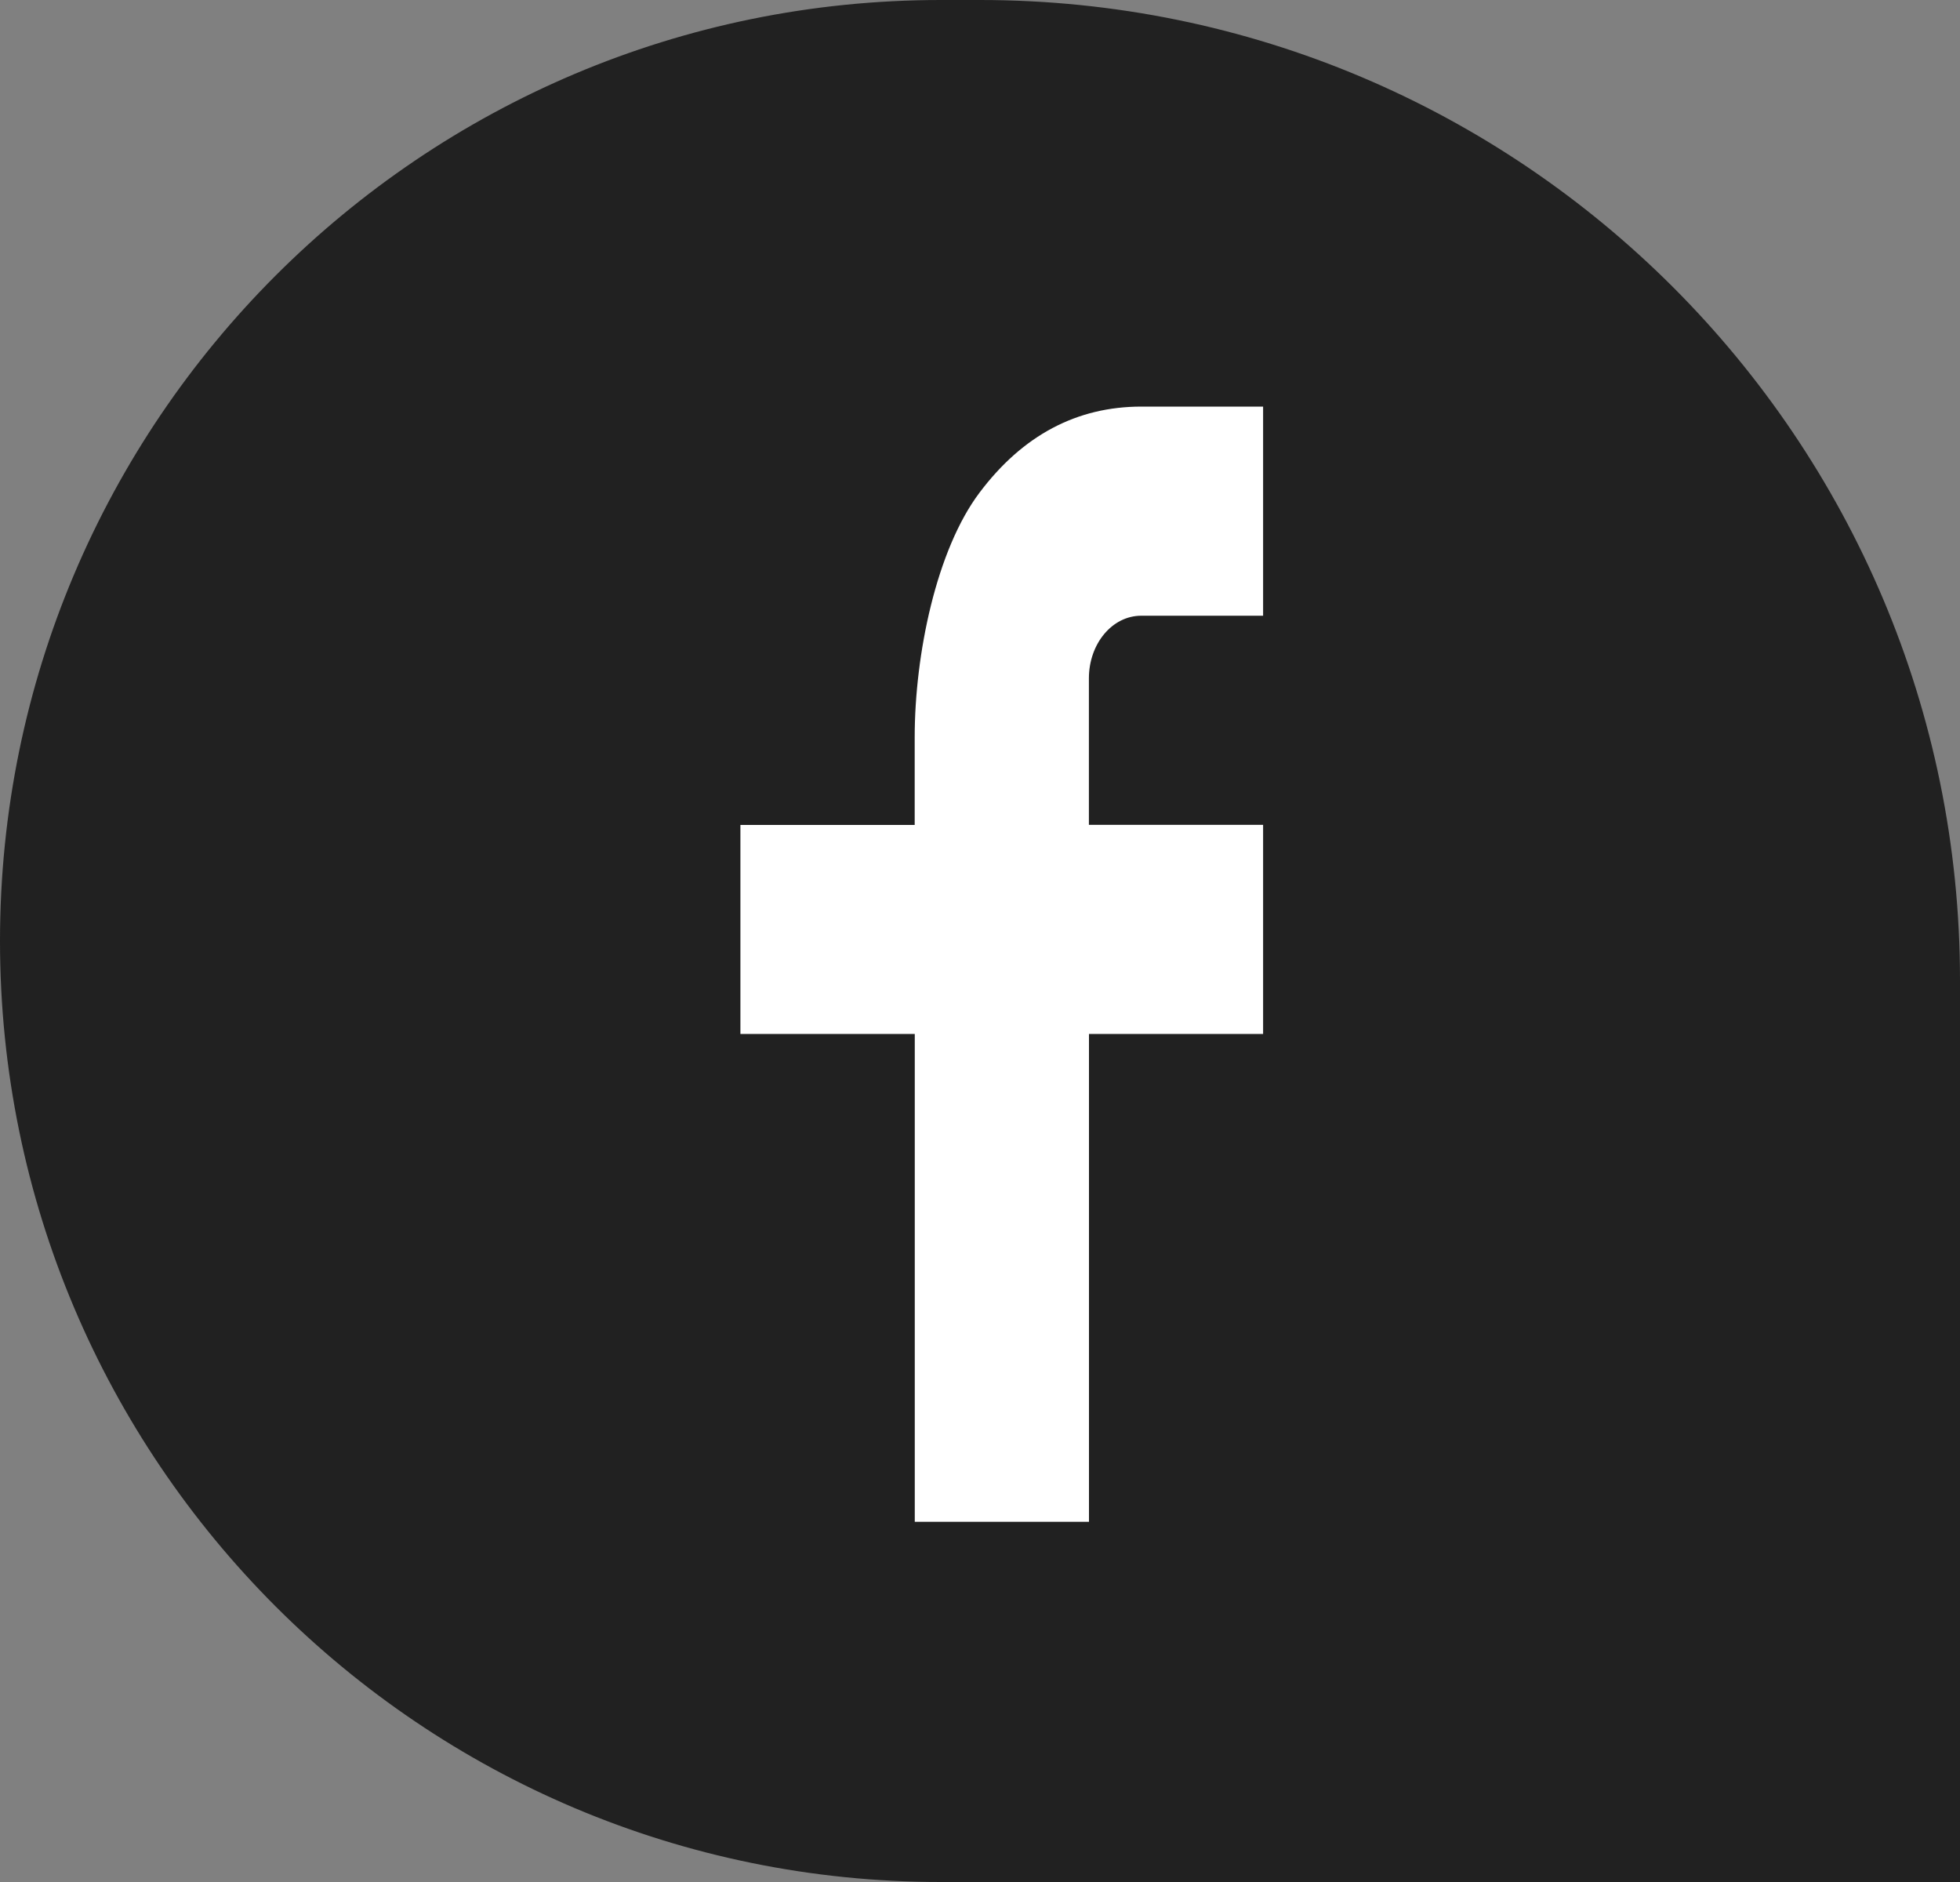 <svg width="25" height="24" xmlns="http://www.w3.org/2000/svg"><rect width="100%" height="100%" fill="#808080" stroke="none"/><g fill="none"><path d="M12 0h.5C19.404 0 25 5.596 25 12.5V24H12C5.373 24 0 18.627 0 12S5.373 0 12 0z" fill="#212121"/><path d="M13.889 10.519h2.222v2.666H13.89v6.222h-2.222v-6.222H9.444V10.52h2.223V9.403c0-1.057.277-2.392.828-3.122.55-.731 1.24-1.096 2.064-1.096h1.552v2.667h-1.555c-.37 0-.667.357-.667.799v1.868z" fill="#FFF"/></g></svg>